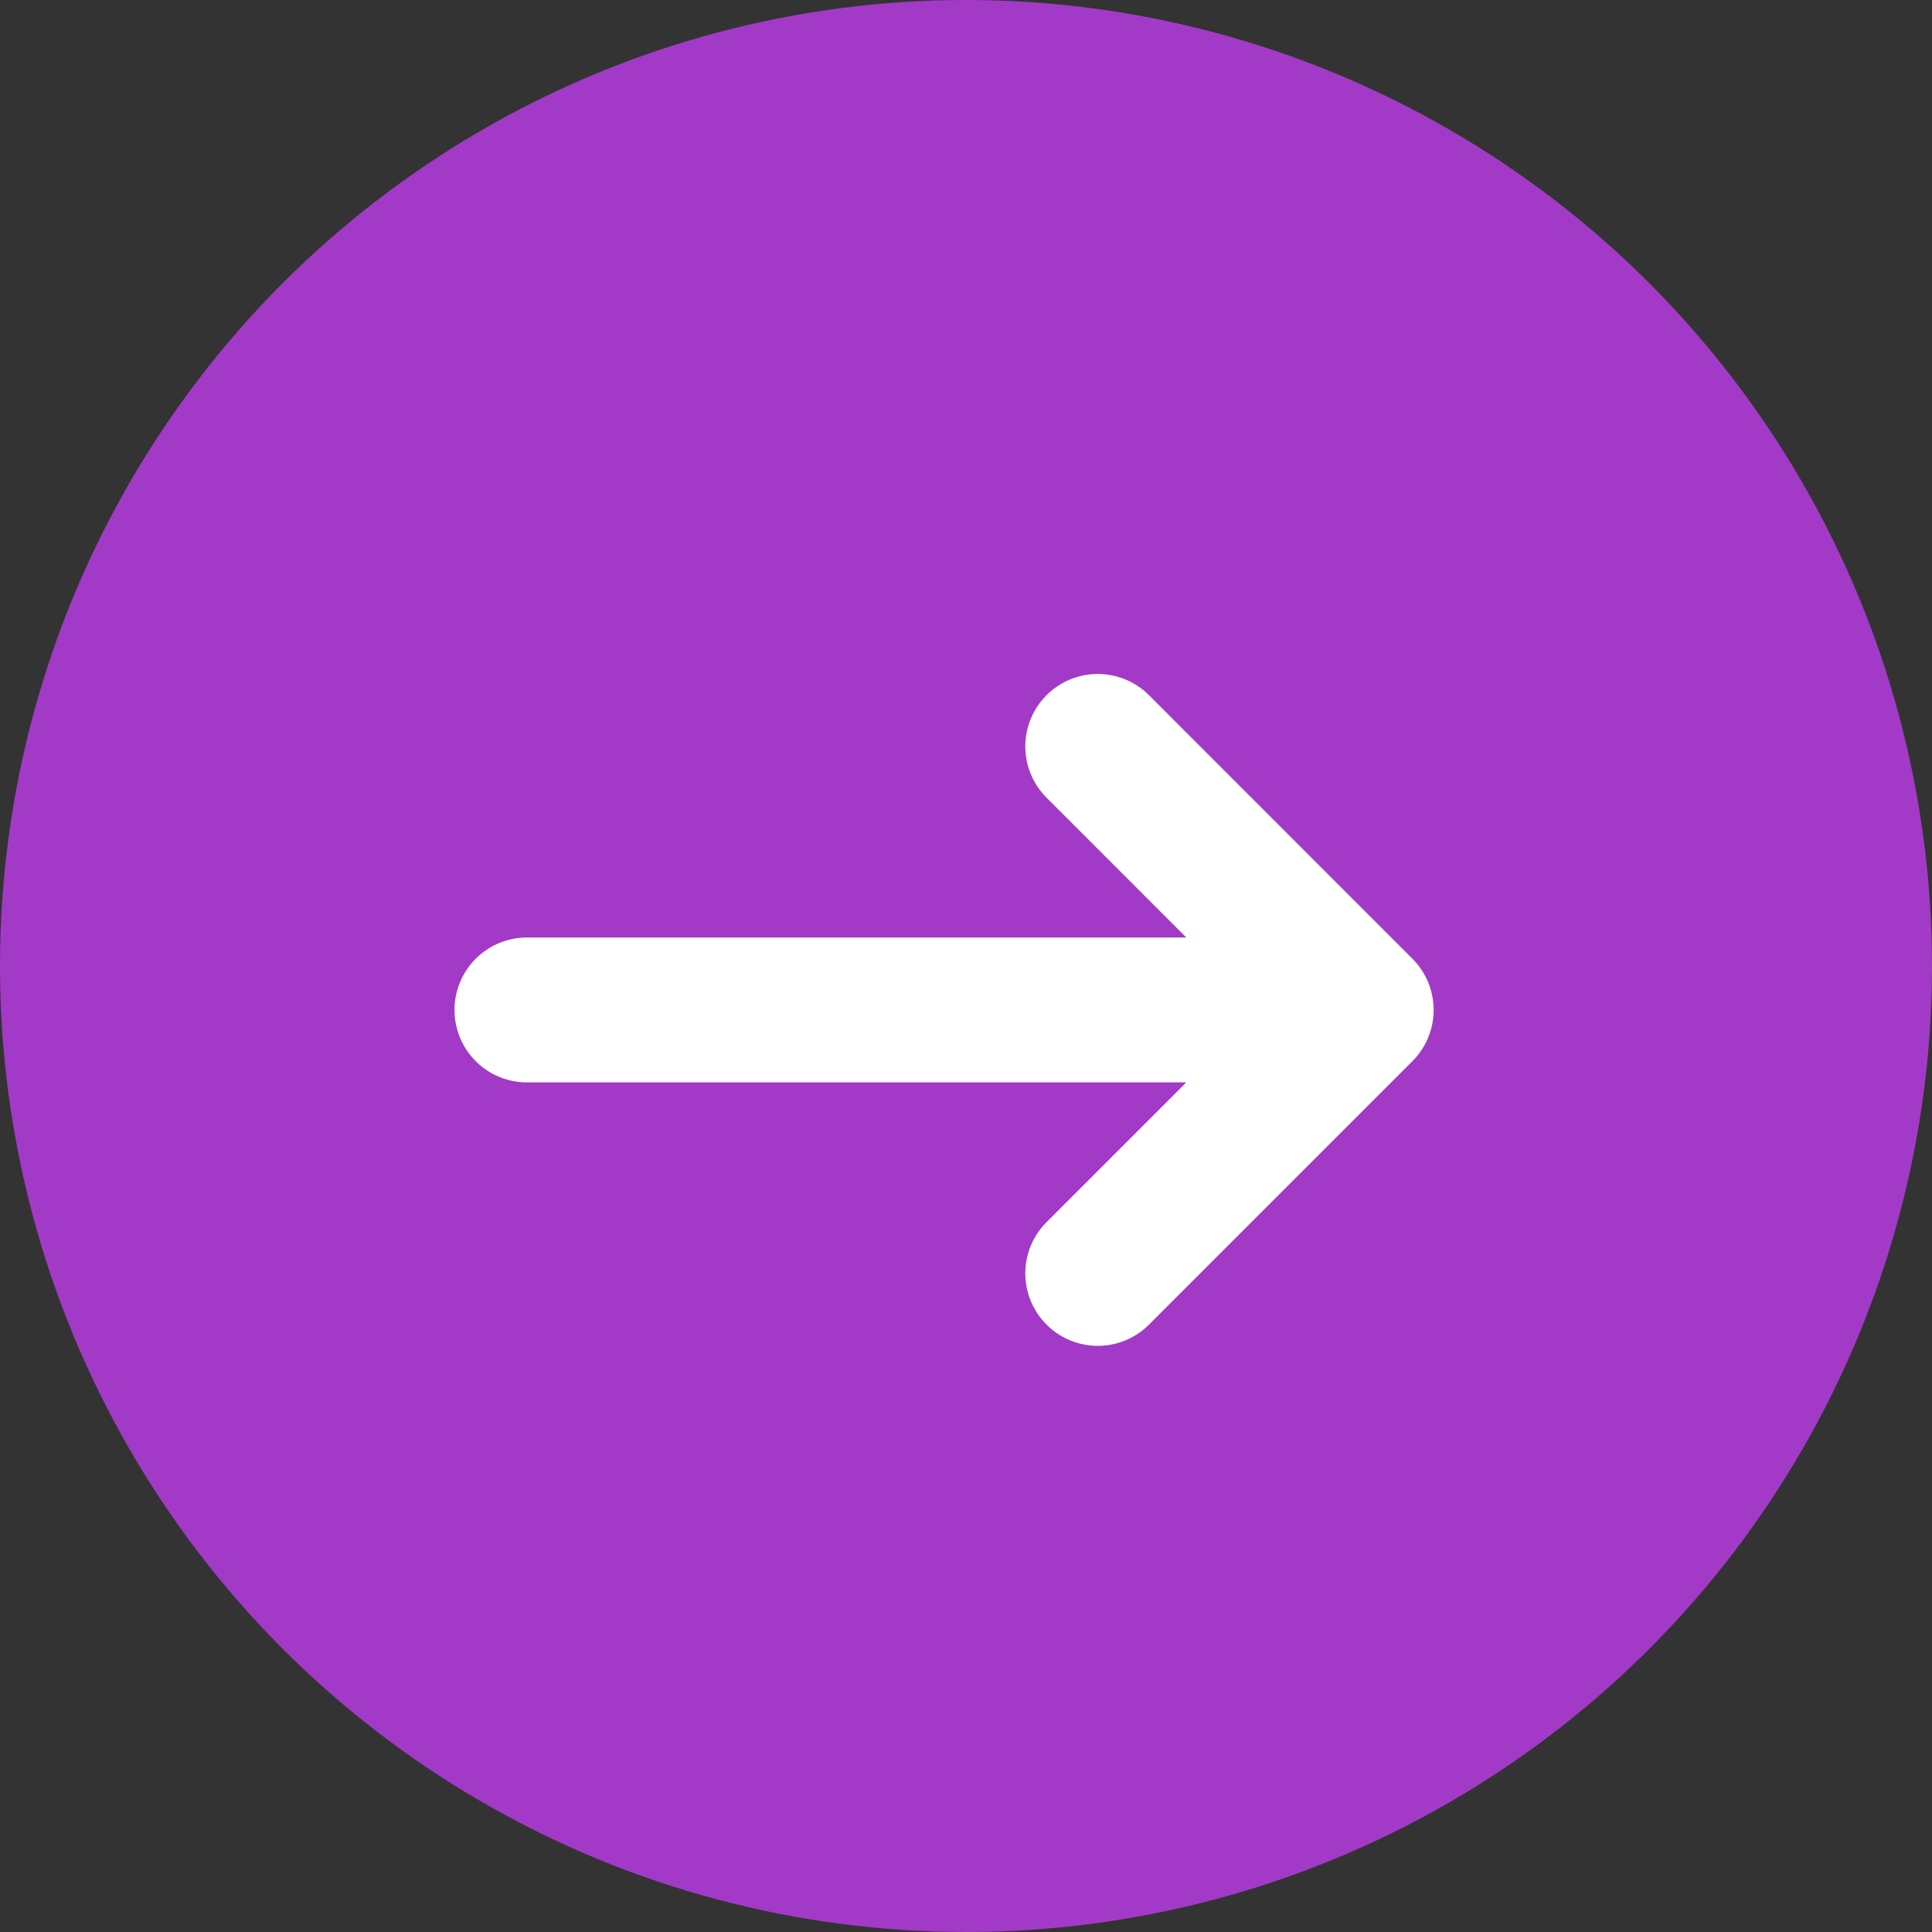 <?xml version="1.0" encoding="UTF-8"?> <svg xmlns="http://www.w3.org/2000/svg" width="20" height="20" viewBox="0 0 20 20" fill="none"><rect x="0" y="0" width="20" height="20" fill="#333333" stroke="none"/> <circle cx="10" cy="10" r="10" fill="#A23AC7"></circle> <path d="M5.455 10.455H14.091M14.091 10.455L11.364 7.727M14.091 10.455L11.364 13.182" stroke="white" stroke-width="1.5" stroke-linecap="round"></path> </svg> 
